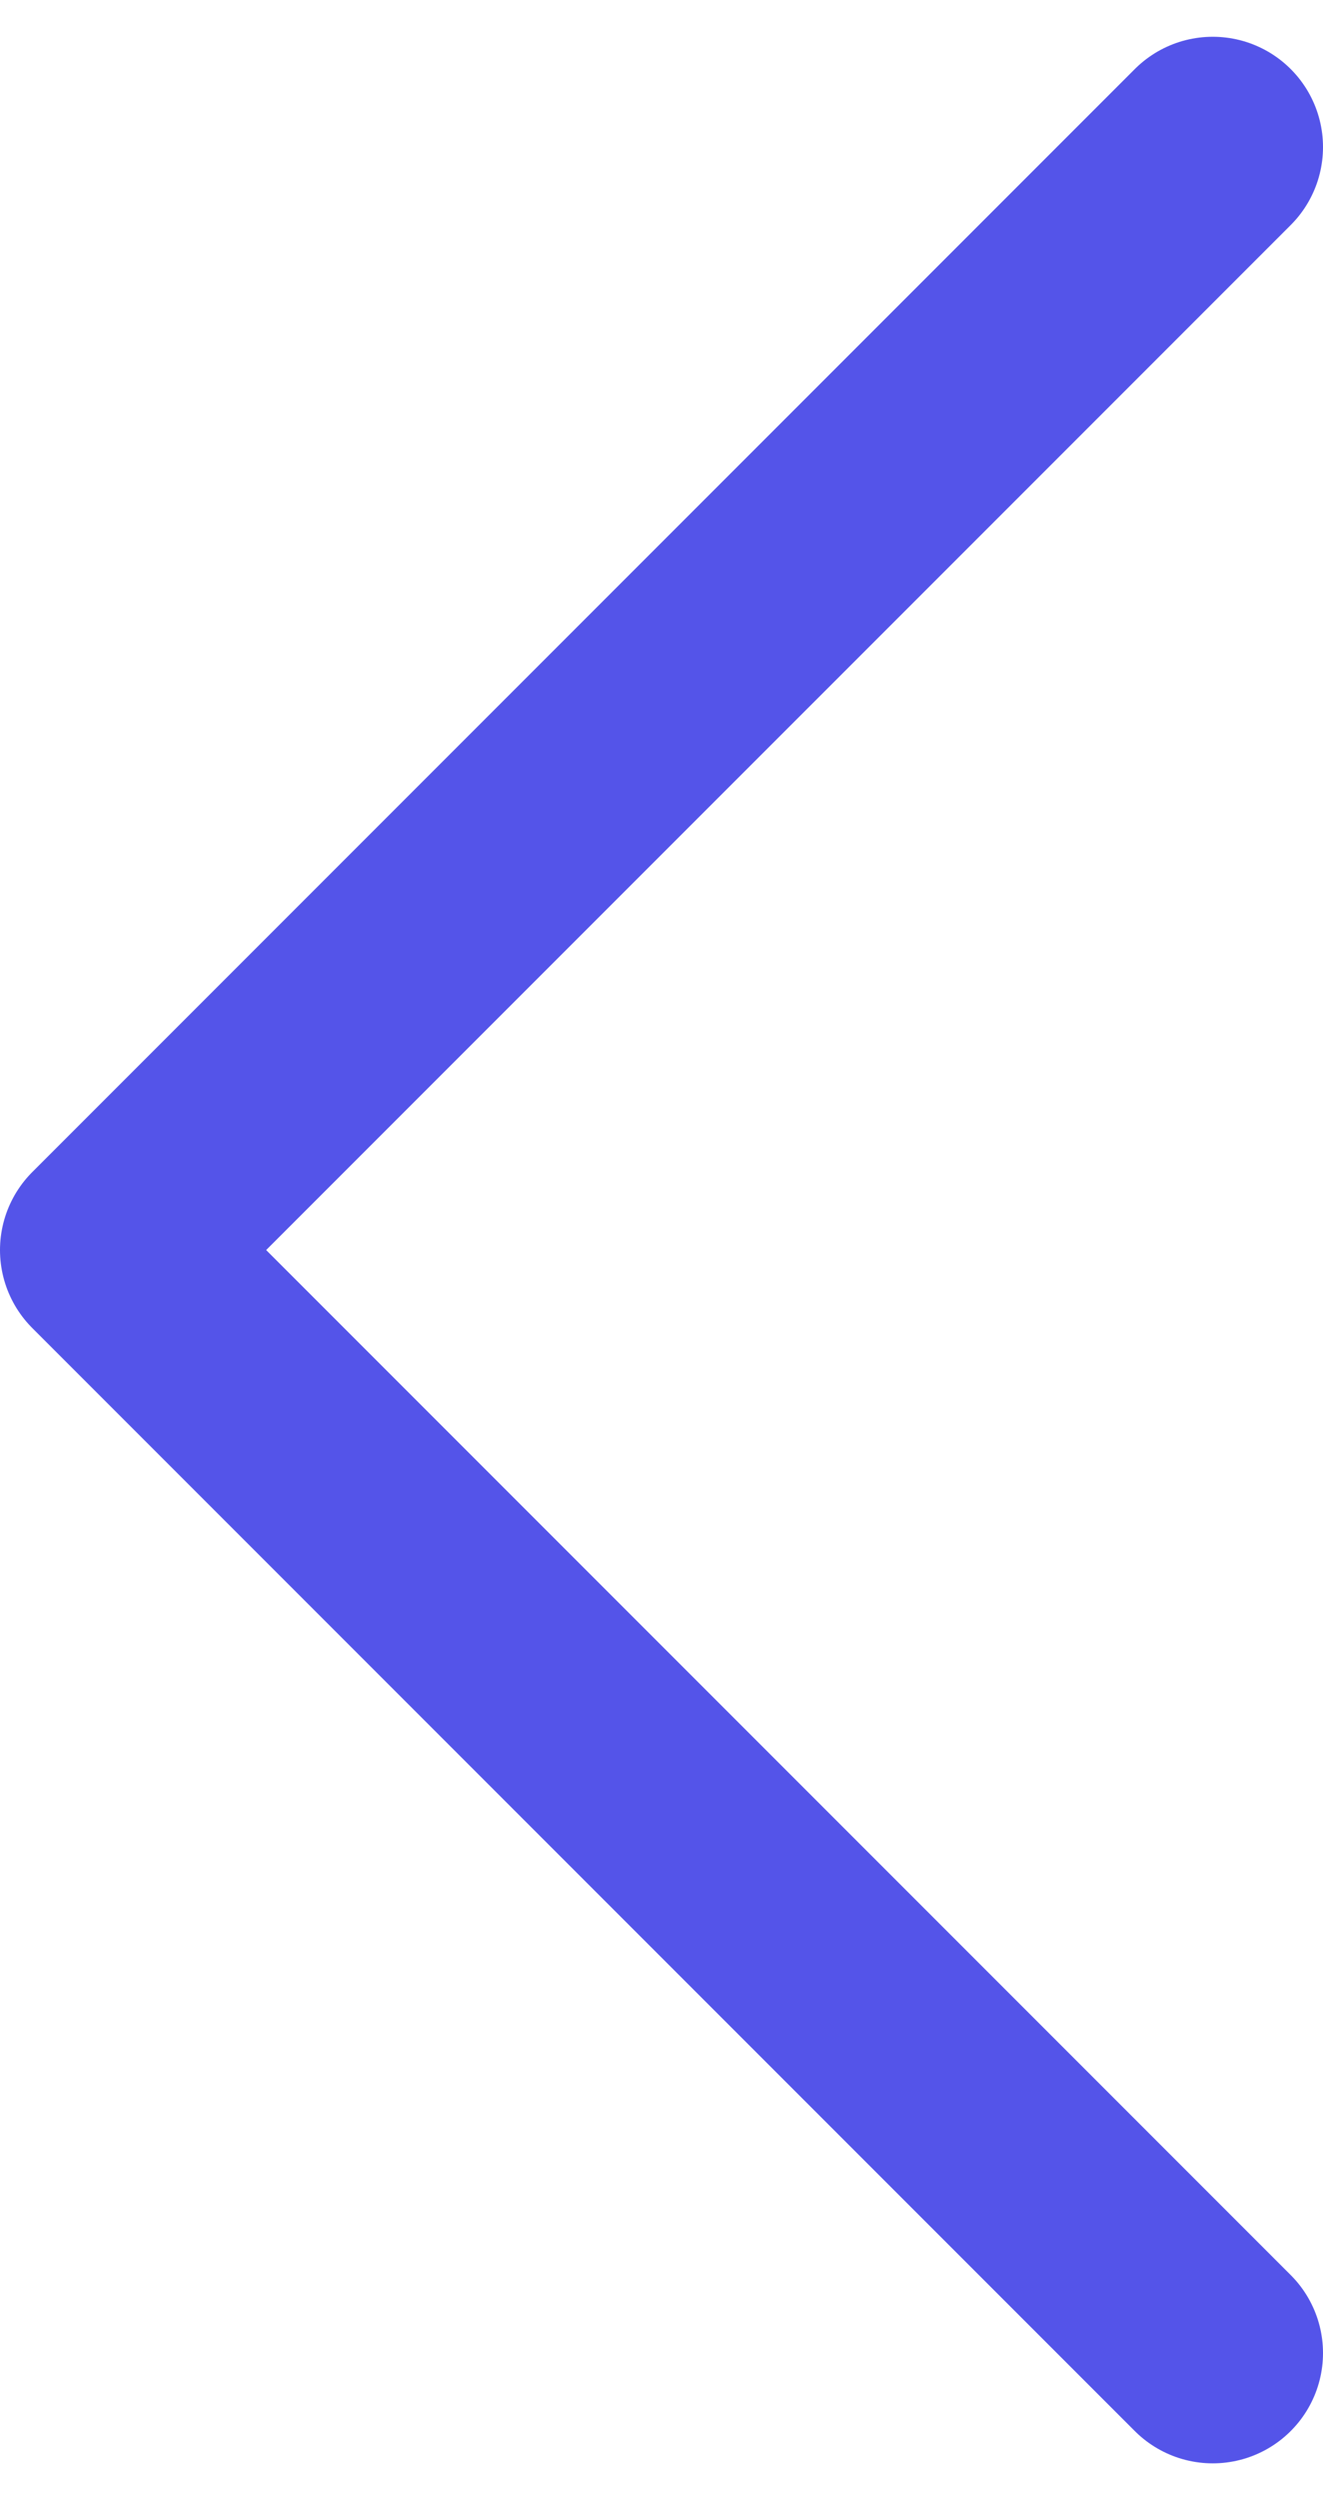 <svg width="9" height="17" viewBox="0 0 9 17" fill="none" xmlns="http://www.w3.org/2000/svg">
<path d="M8.25 16L0.75 8.5L8.25 1" stroke="#5454E9" stroke-width="1.5" stroke-linecap="round" stroke-linejoin="round"/>
</svg>